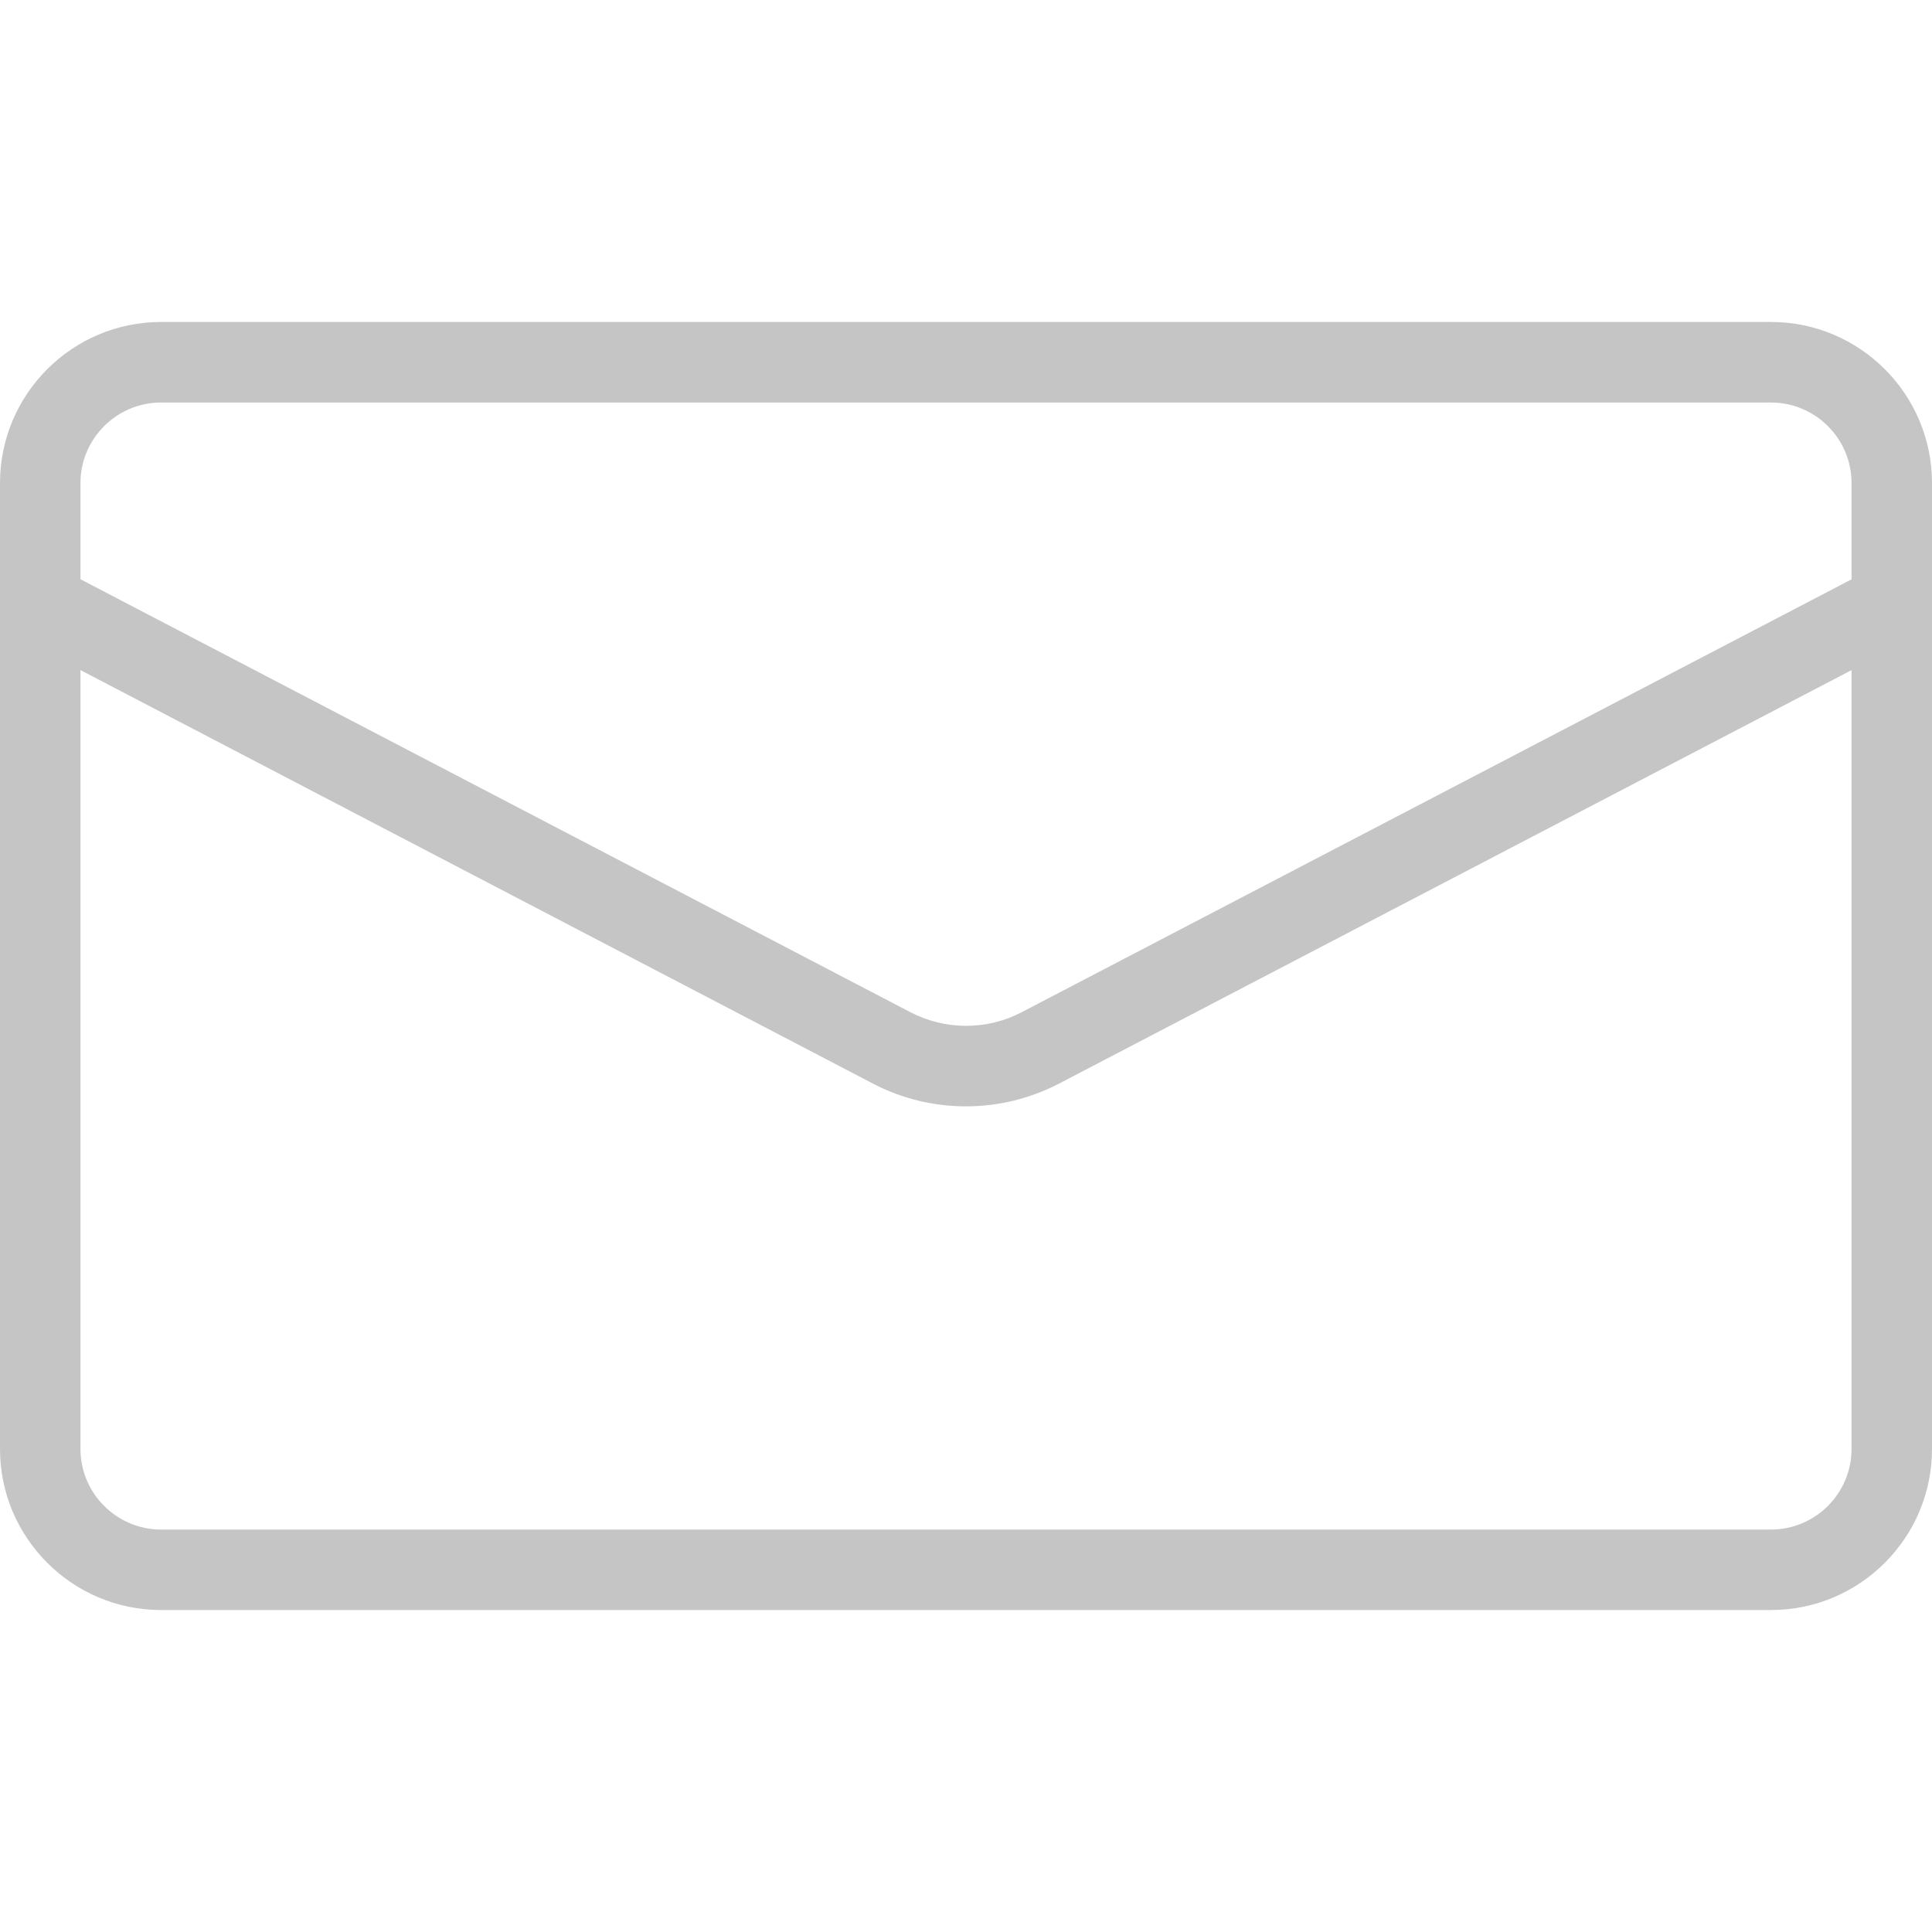 <svg width="20" height="20" viewBox="0 0 20 20" fill="none" xmlns="http://www.w3.org/2000/svg">
<g clip-path="url(#clip0_11_622)">
<path d="M18.333 16.667H1.667C0.748 16.667 0 15.919 0 15V5C0 4.081 0.748 3.333 1.667 3.333H18.333C19.253 3.333 20 4.081 20 5V15C20 15.919 19.253 16.667 18.333 16.667ZM1.667 4.167C1.208 4.167 0.833 4.541 0.833 5V15C0.833 15.459 1.208 15.834 1.667 15.834H18.333C18.793 15.834 19.167 15.459 19.167 15V5C19.167 4.541 18.793 4.167 18.333 4.167H1.667Z" fill="#C5C5C5"/>
<path d="M10 11.453C9.669 11.453 9.338 11.375 9.036 11.217L0.224 6.619C0.02 6.512 -0.058 6.261 0.047 6.057C0.154 5.852 0.404 5.773 0.61 5.88L9.422 10.477C9.785 10.667 10.217 10.667 10.579 10.477L19.392 5.88C19.597 5.773 19.848 5.852 19.954 6.057C20.06 6.261 19.982 6.512 19.777 6.619L10.964 11.217C10.662 11.374 10.331 11.453 10 11.453Z" fill="#C5C5C5"/>
</g>
<defs>
<clipPath id="clip0_11_622">
<rect width="20" height="20" fill="white"/>
</clipPath>
</defs>
</svg>
